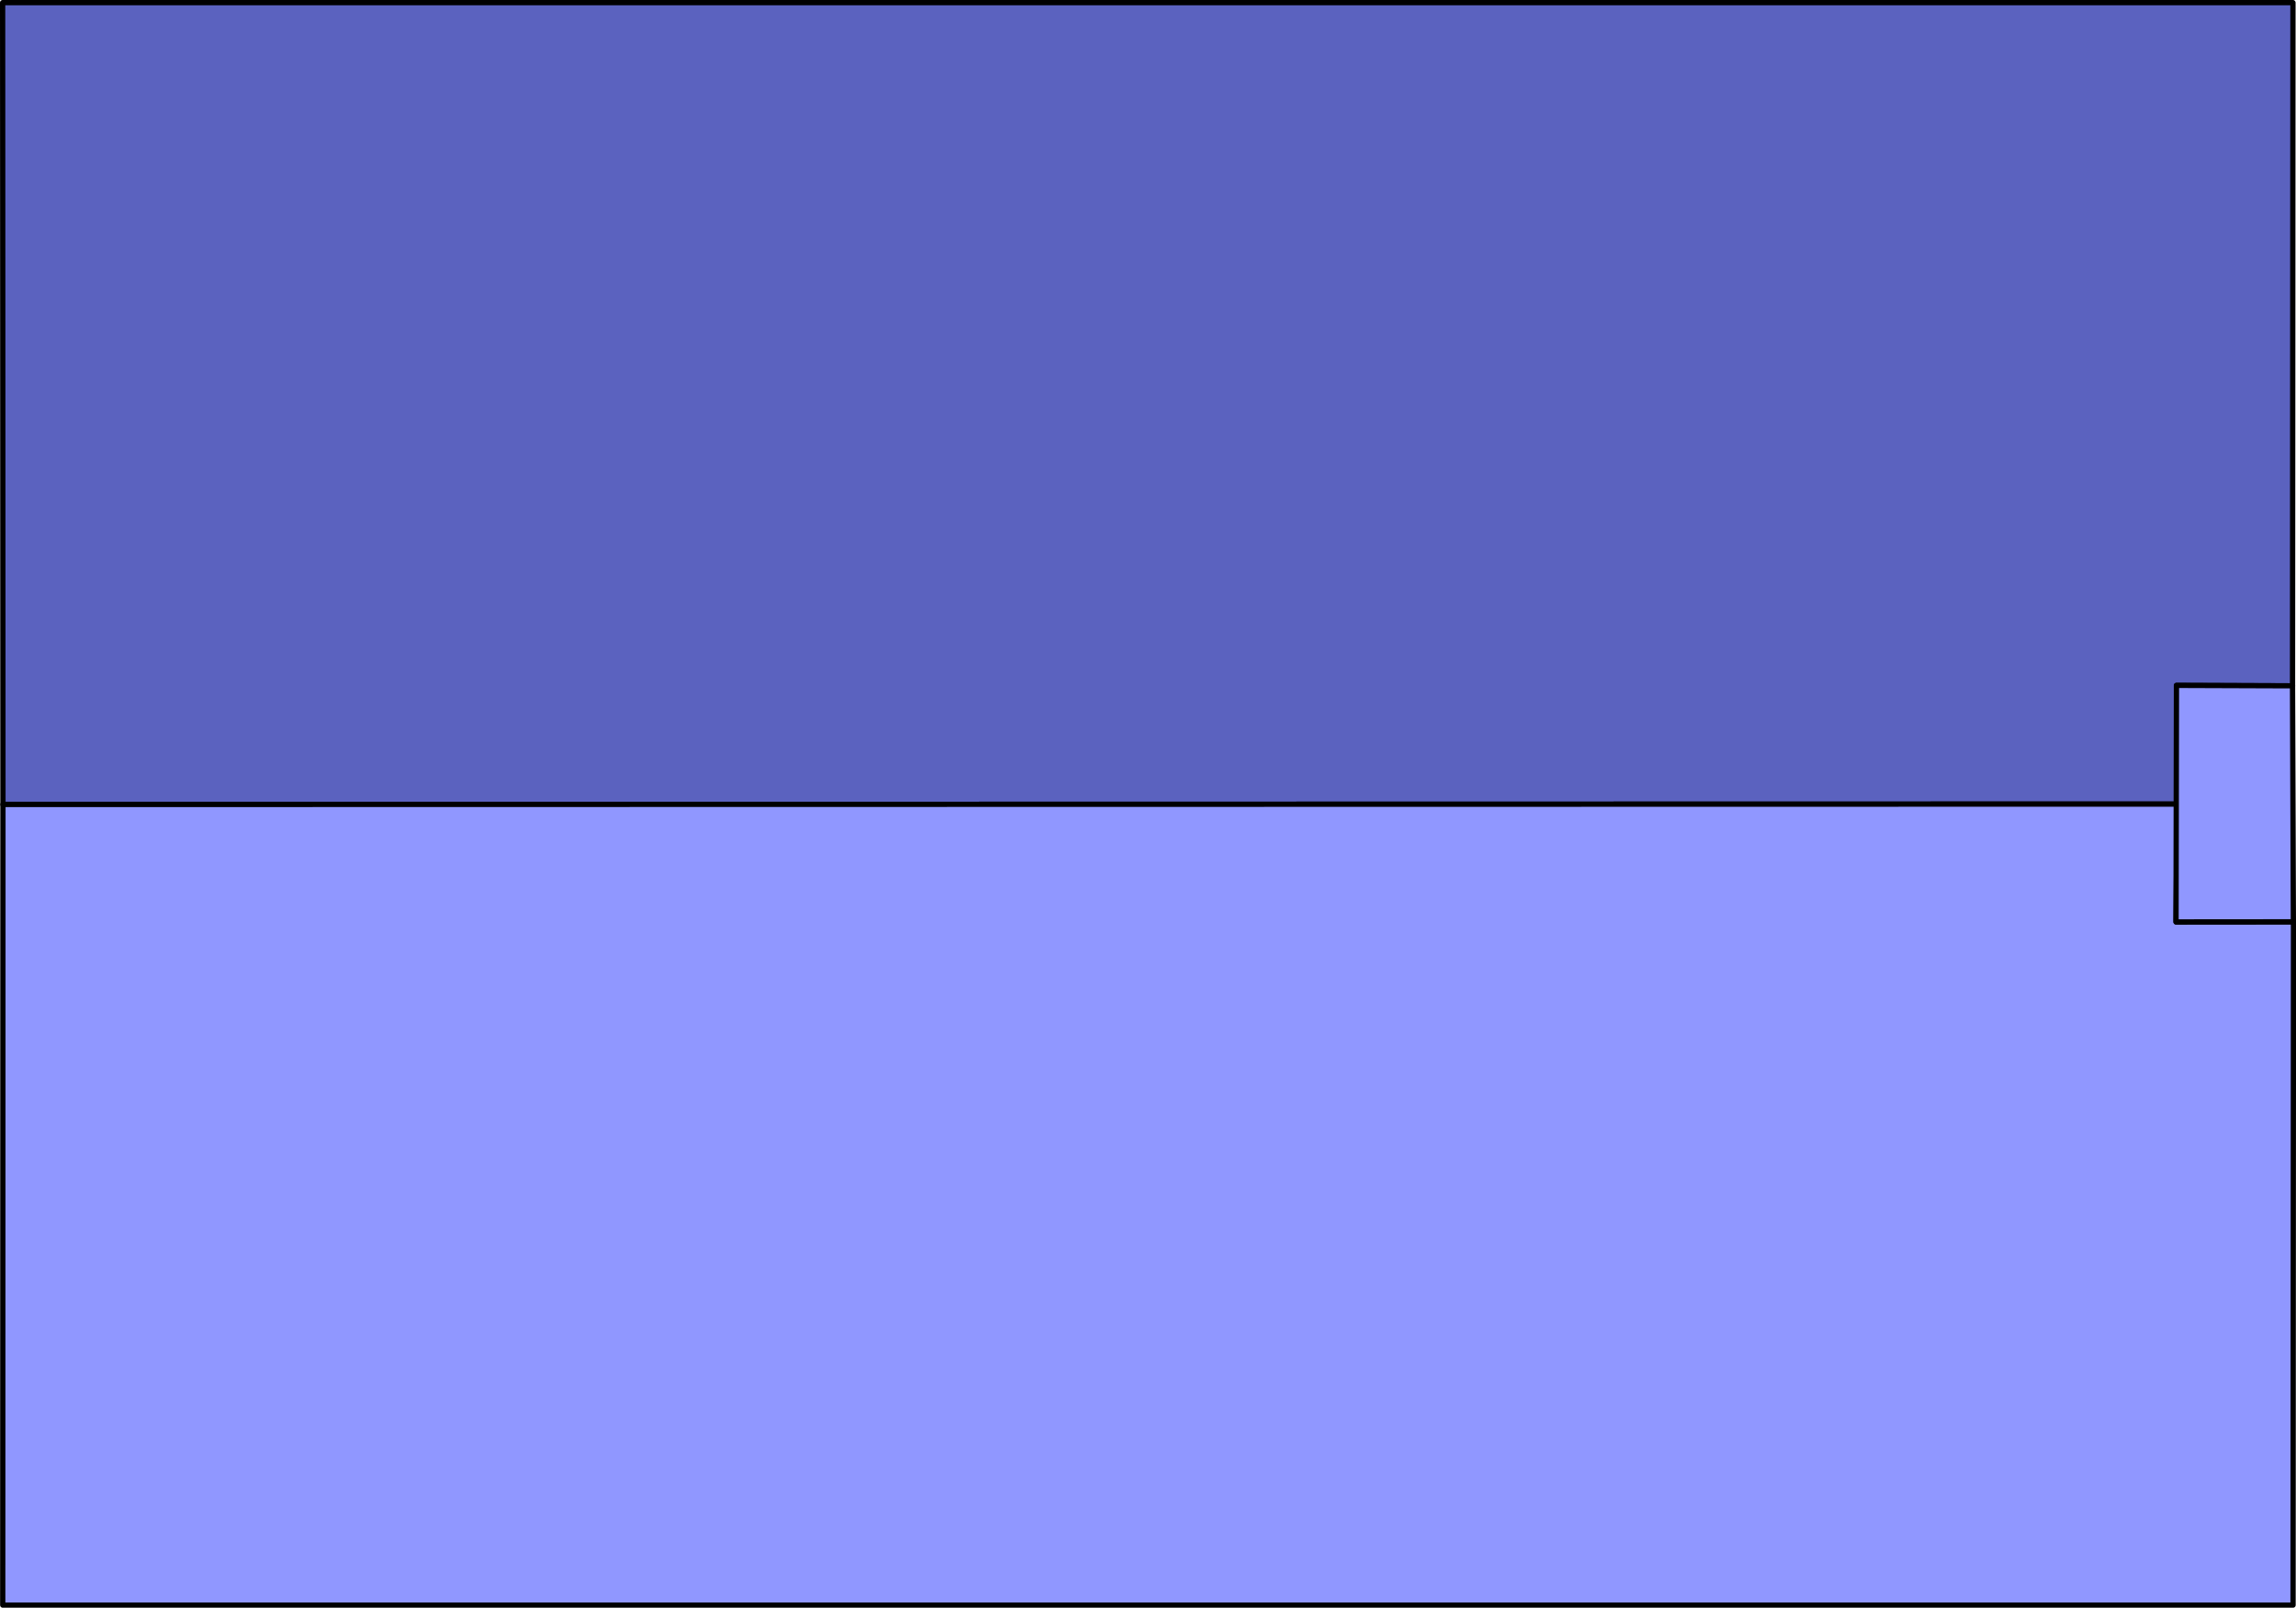 <svg xmlns="http://www.w3.org/2000/svg" viewBox="0 0 21.837 15.292" stroke="#000" stroke-linejoin="round" stroke-width=".05" xmlns:v="https://vecta.io/nano"><path d="M21.808.025l-.004 6.499L20.7 6.52l.007 1.128-20.679.004L.025.025h21.783z" fill="#5b62bf"/><g fill="#9097ff"><path d="M21.812 8.768l-1.116.001.011-1.121-20.679.004-.002 7.615h21.783l.004-6.499z"/><path d="M21.804 6.524l.008 2.244-1.116.001.004-2.25 1.104.004z"/></g></svg>
